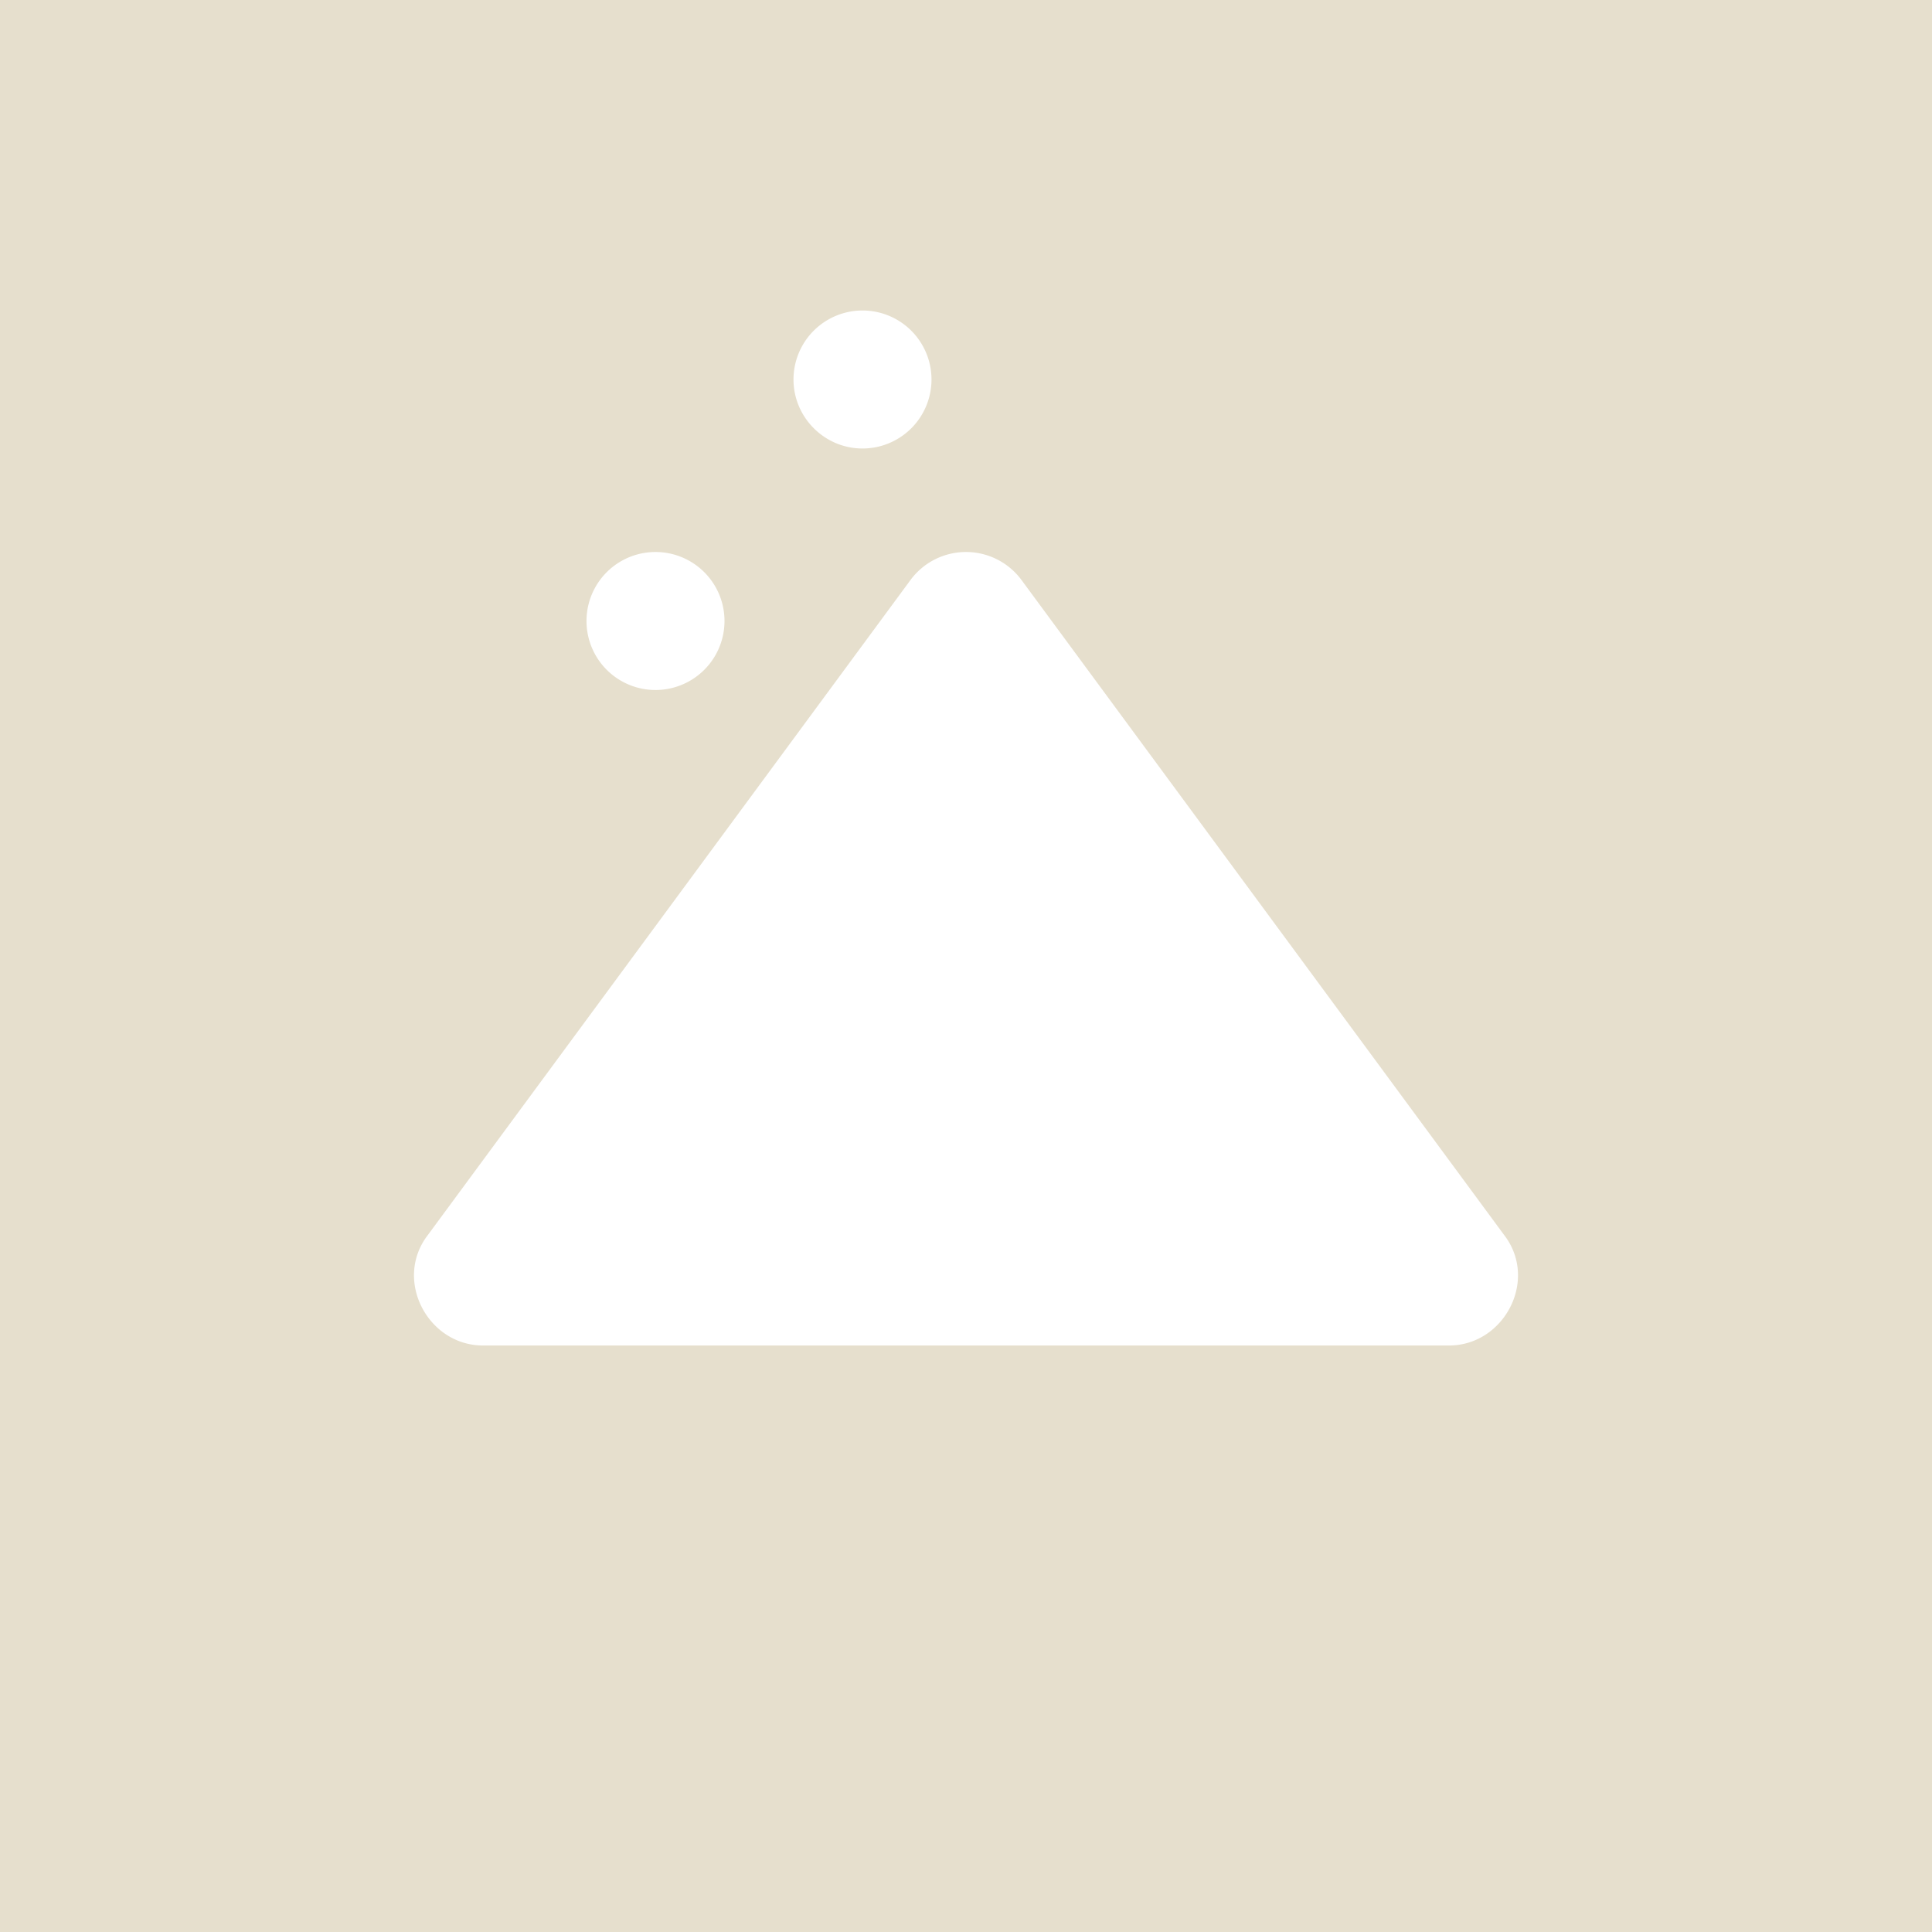 <svg height="56" width="56" xmlns="http://www.w3.org/2000/svg"><path d="m0 0h56v56h-56z" fill="#e6dfcd"/><path d="m25 13a2 2 0 1 0 -2-2c0 1.1.9 2 2 2zm-4 5a2 2 0 1 1 -4 0 2 2 0 0 1 4 0zm5.4-1.2a2 2 0 0 1 3.2 0l14 19c1 1.3 0 3.2-1.6 3.2h-28c-1.6 0-2.6-1.9-1.6-3.2z" fill="#fff"/></svg>